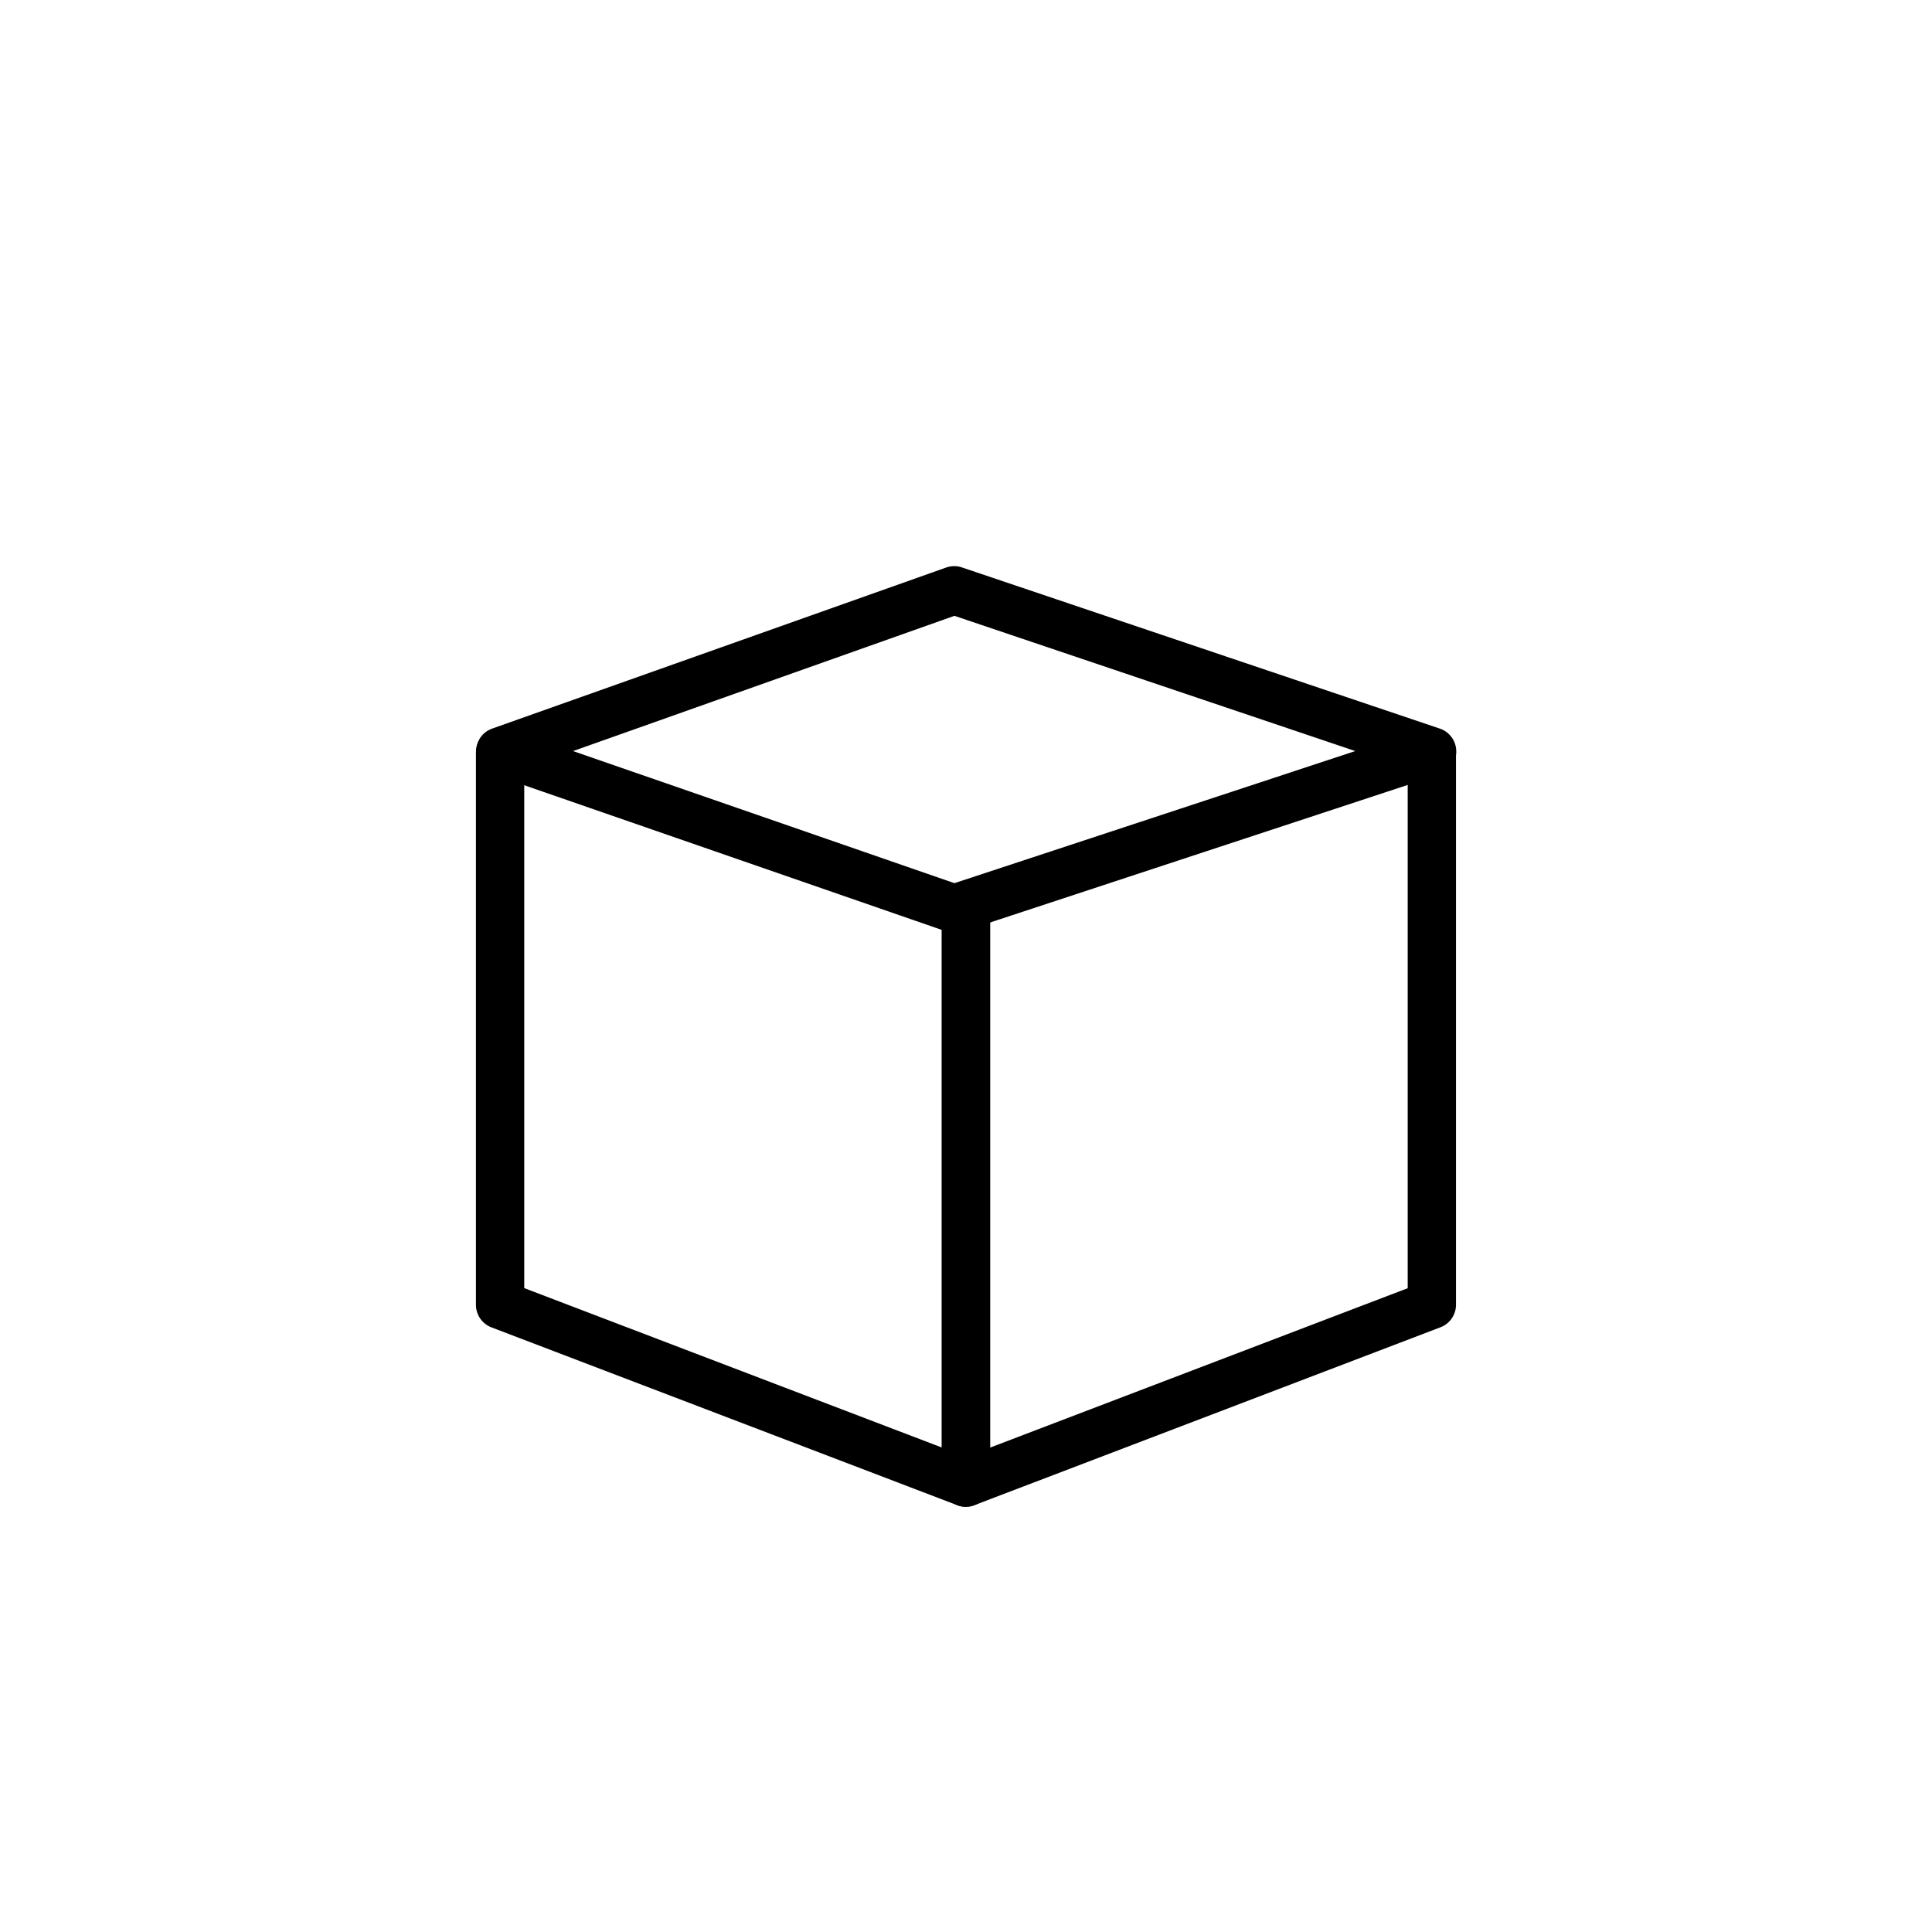 <svg xmlns="http://www.w3.org/2000/svg" viewBox="0 0 40 40" fill="currentColor"><path d="M19.756 19.313a.5.5 0 0 1-.164-.028l-9.4-3.257a.5.5 0 0 1 0-.944l9.4-3.335a.5.5 0 0 1 .327 0l9.889 3.335a.5.5 0 0 1 0 .949l-9.889 3.257a.5.5 0 0 1-.163.023Zm-7.891-3.763 7.895 2.735 8.3-2.735-8.3-2.8Z" /><path d="M19.999 31.197a.5.5 0 0 1-.5-.5V18.813a.5.5 0 0 1 1 0v11.158l8.646-3.3v-11.08a.5.5 0 0 1 1 0v11.422a.5.5 0 0 1-.322.467l-9.646 3.682a.5.5 0 0 1-.178.035Z" /><path d="M19.999 31.197a.5.5 0 0 1-.178-.033l-9.645-3.682a.5.5 0 0 1-.322-.467V15.591a.5.5 0 0 1 1 0v11.078l8.645 3.3V18.811a.5.5 0 0 1 1 0v11.884a.5.5 0 0 1-.5.5Z" /></svg>
